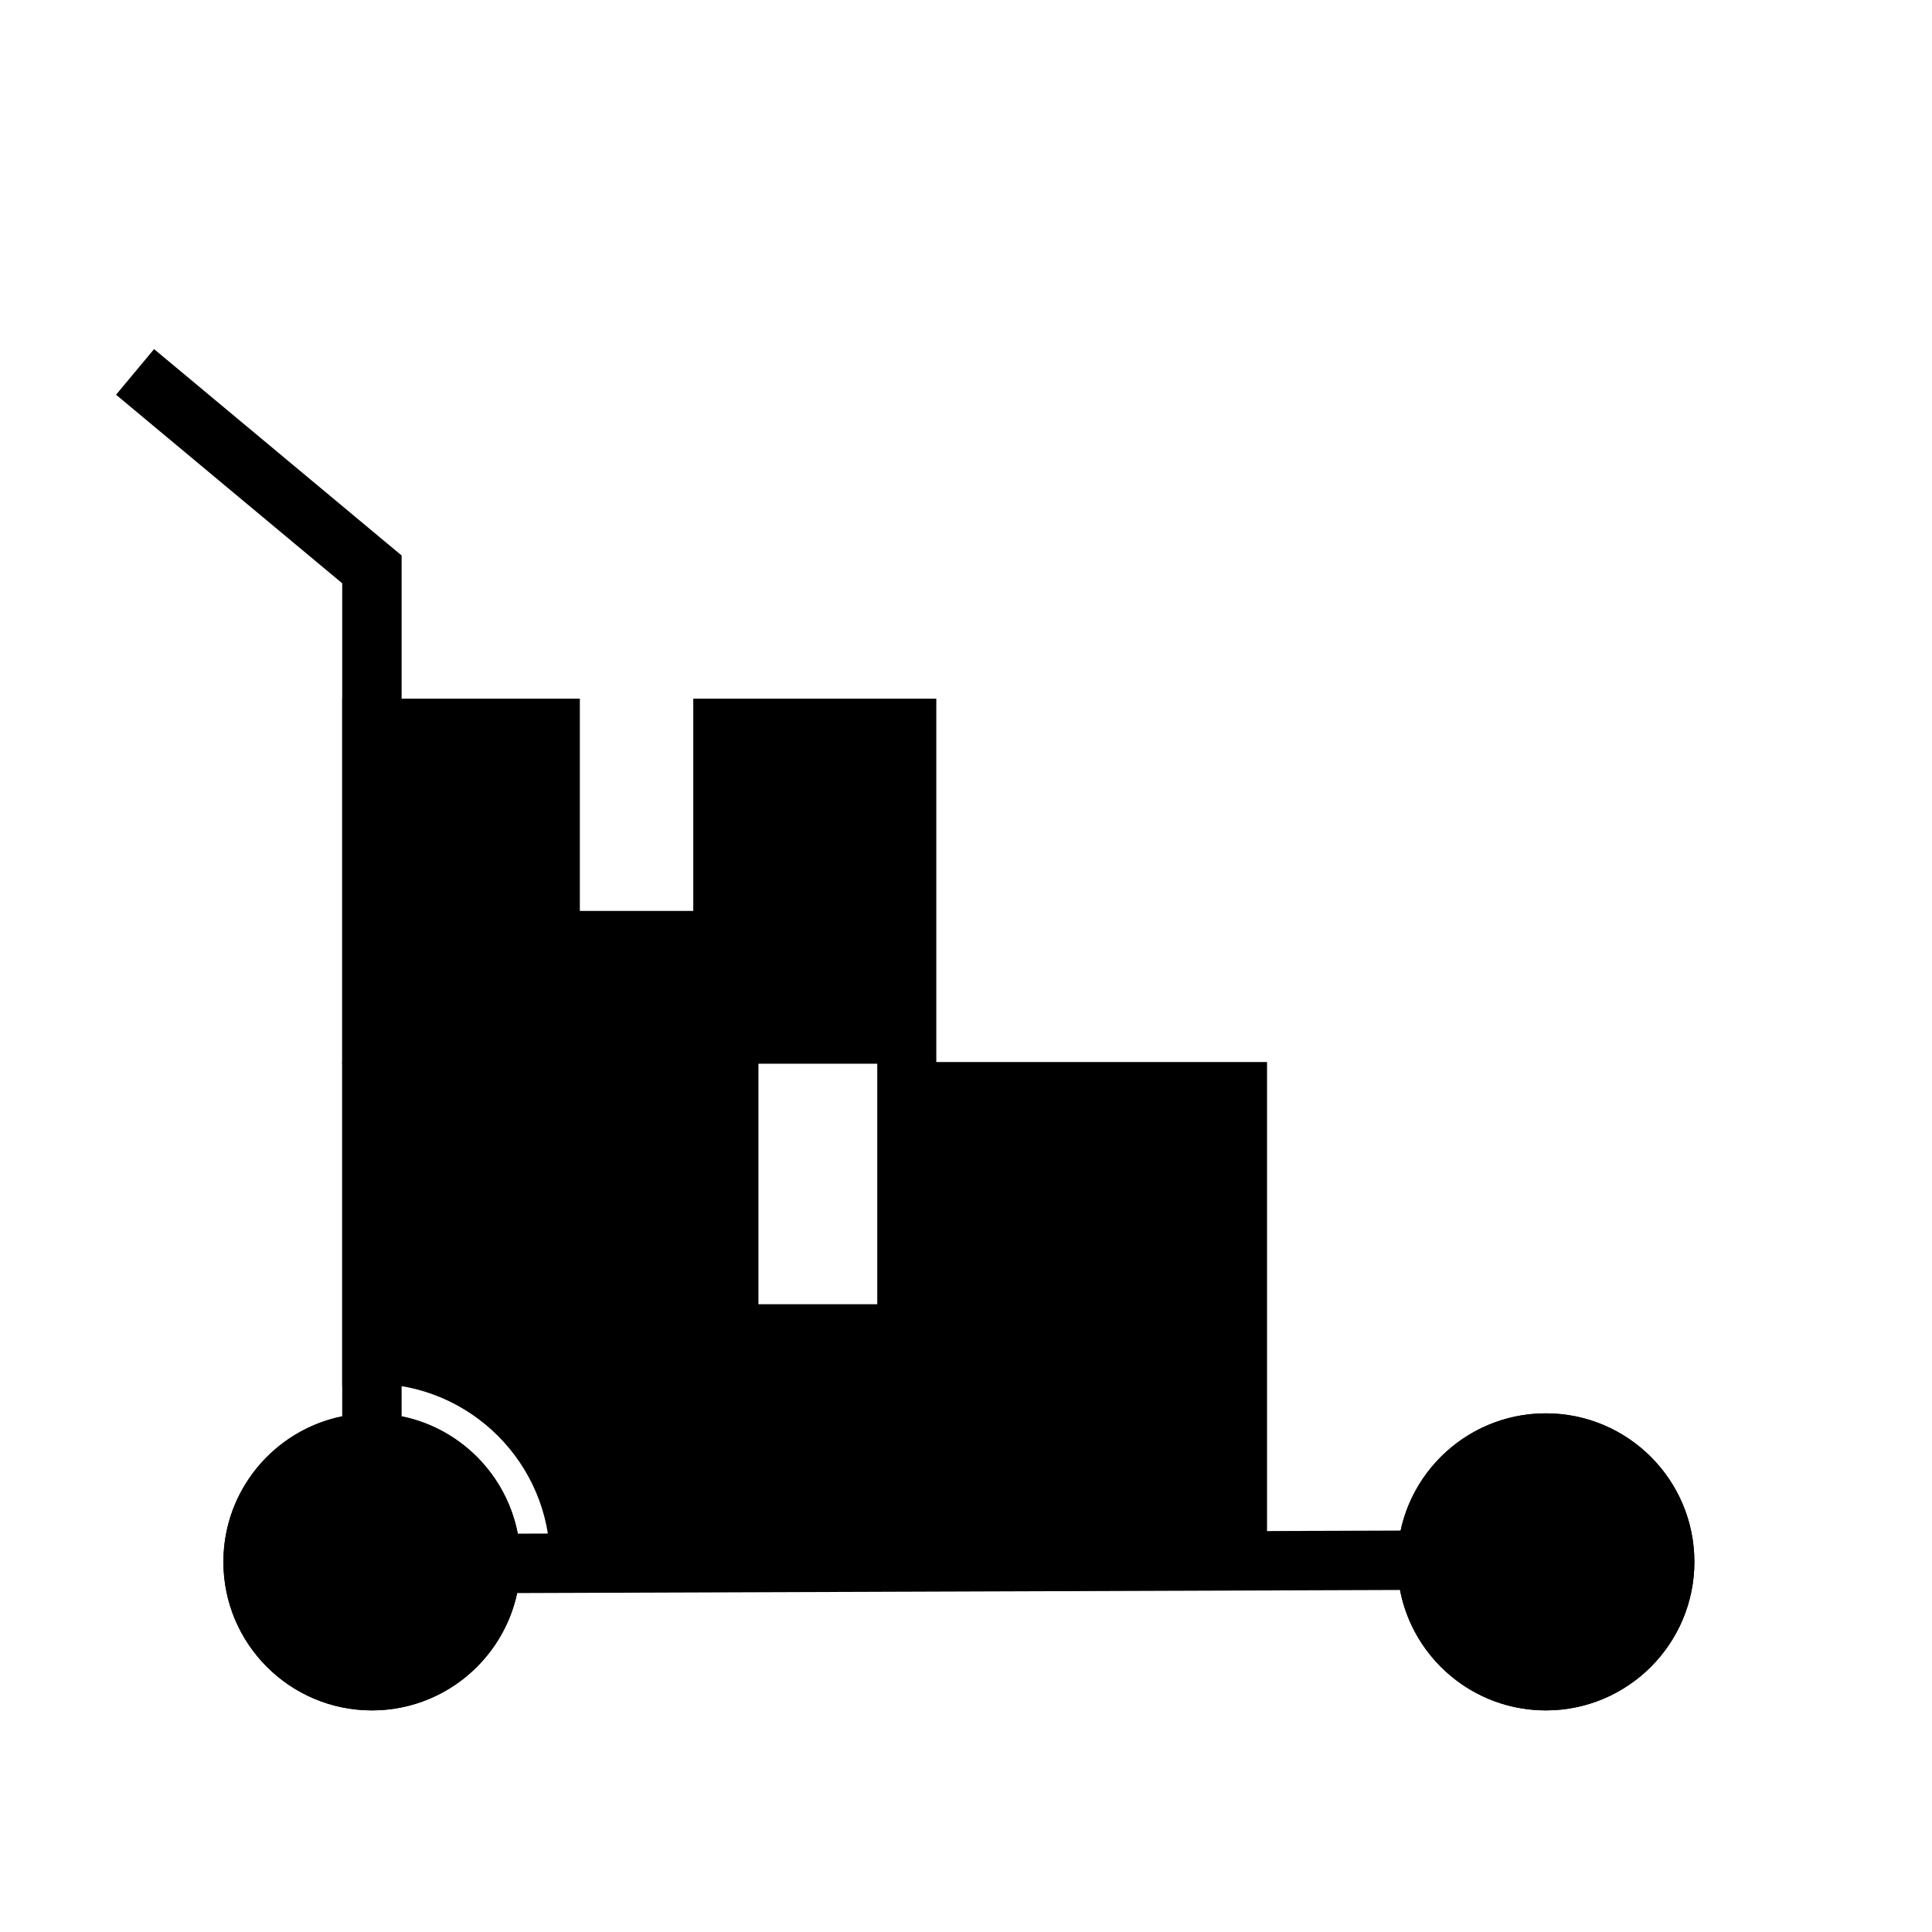 <?xml version="1.0" encoding="UTF-8"?>
<!-- Uploaded to: ICON Repo, www.svgrepo.com, Generator: ICON Repo Mixer Tools -->
<svg fill="#000000" width="800px" height="800px" version="1.1" viewBox="144 144 512 512" xmlns="http://www.w3.org/2000/svg">
 <g fill-rule="evenodd">
  <path d="m281.92 557.91c0 21.738-17.621 39.359-39.359 39.359-21.738 0-39.359-17.621-39.359-39.359 0-21.738 17.621-39.359 39.359-39.359 21.738 0 39.359 17.621 39.359 39.359"/>
  <path d="m593.02 557.91c0 21.738-17.621 39.359-39.359 39.359-21.738 0-39.359-17.621-39.359-39.359 0-21.738 17.621-39.359 39.359-39.359 21.738 0 39.359 17.621 39.359 39.359"/>
  <path d="m234.69 519.34v-220.76l-59.938-49.973 10.078-12.09 65.605 54.695v228.13c15.555 3.148 27.773 15.492 30.781 31.094l233.96-0.82c3.809-17.742 19.602-31.062 38.496-31.062 21.711 0 39.359 17.633 39.359 39.359 0 21.711-17.648 39.359-39.359 39.359-19.176 0-35.172-13.746-38.652-31.914l-233.96 0.82c-3.809 17.758-19.602 31.094-38.496 31.094-21.727 0-39.359-17.648-39.359-39.359 0-19.035 13.523-34.922 31.488-38.574z"/>
  <path d="m327.72 329.15h64.41v96.715h-157.44v-96.715h91.773-28.797v56.254h30.055z"/>
  <path d="m234.69 511.32v-85.867h245.09v139.86h-190.57c0.379-2.41 0.582-4.879 0.582-7.398 0-26.07-21.16-47.23-47.23-47.23-2.676 0-5.305 0.219-7.871 0.645zm141.79-85.457h-31.488v63.777h31.488z"/>
 </g>
</svg>